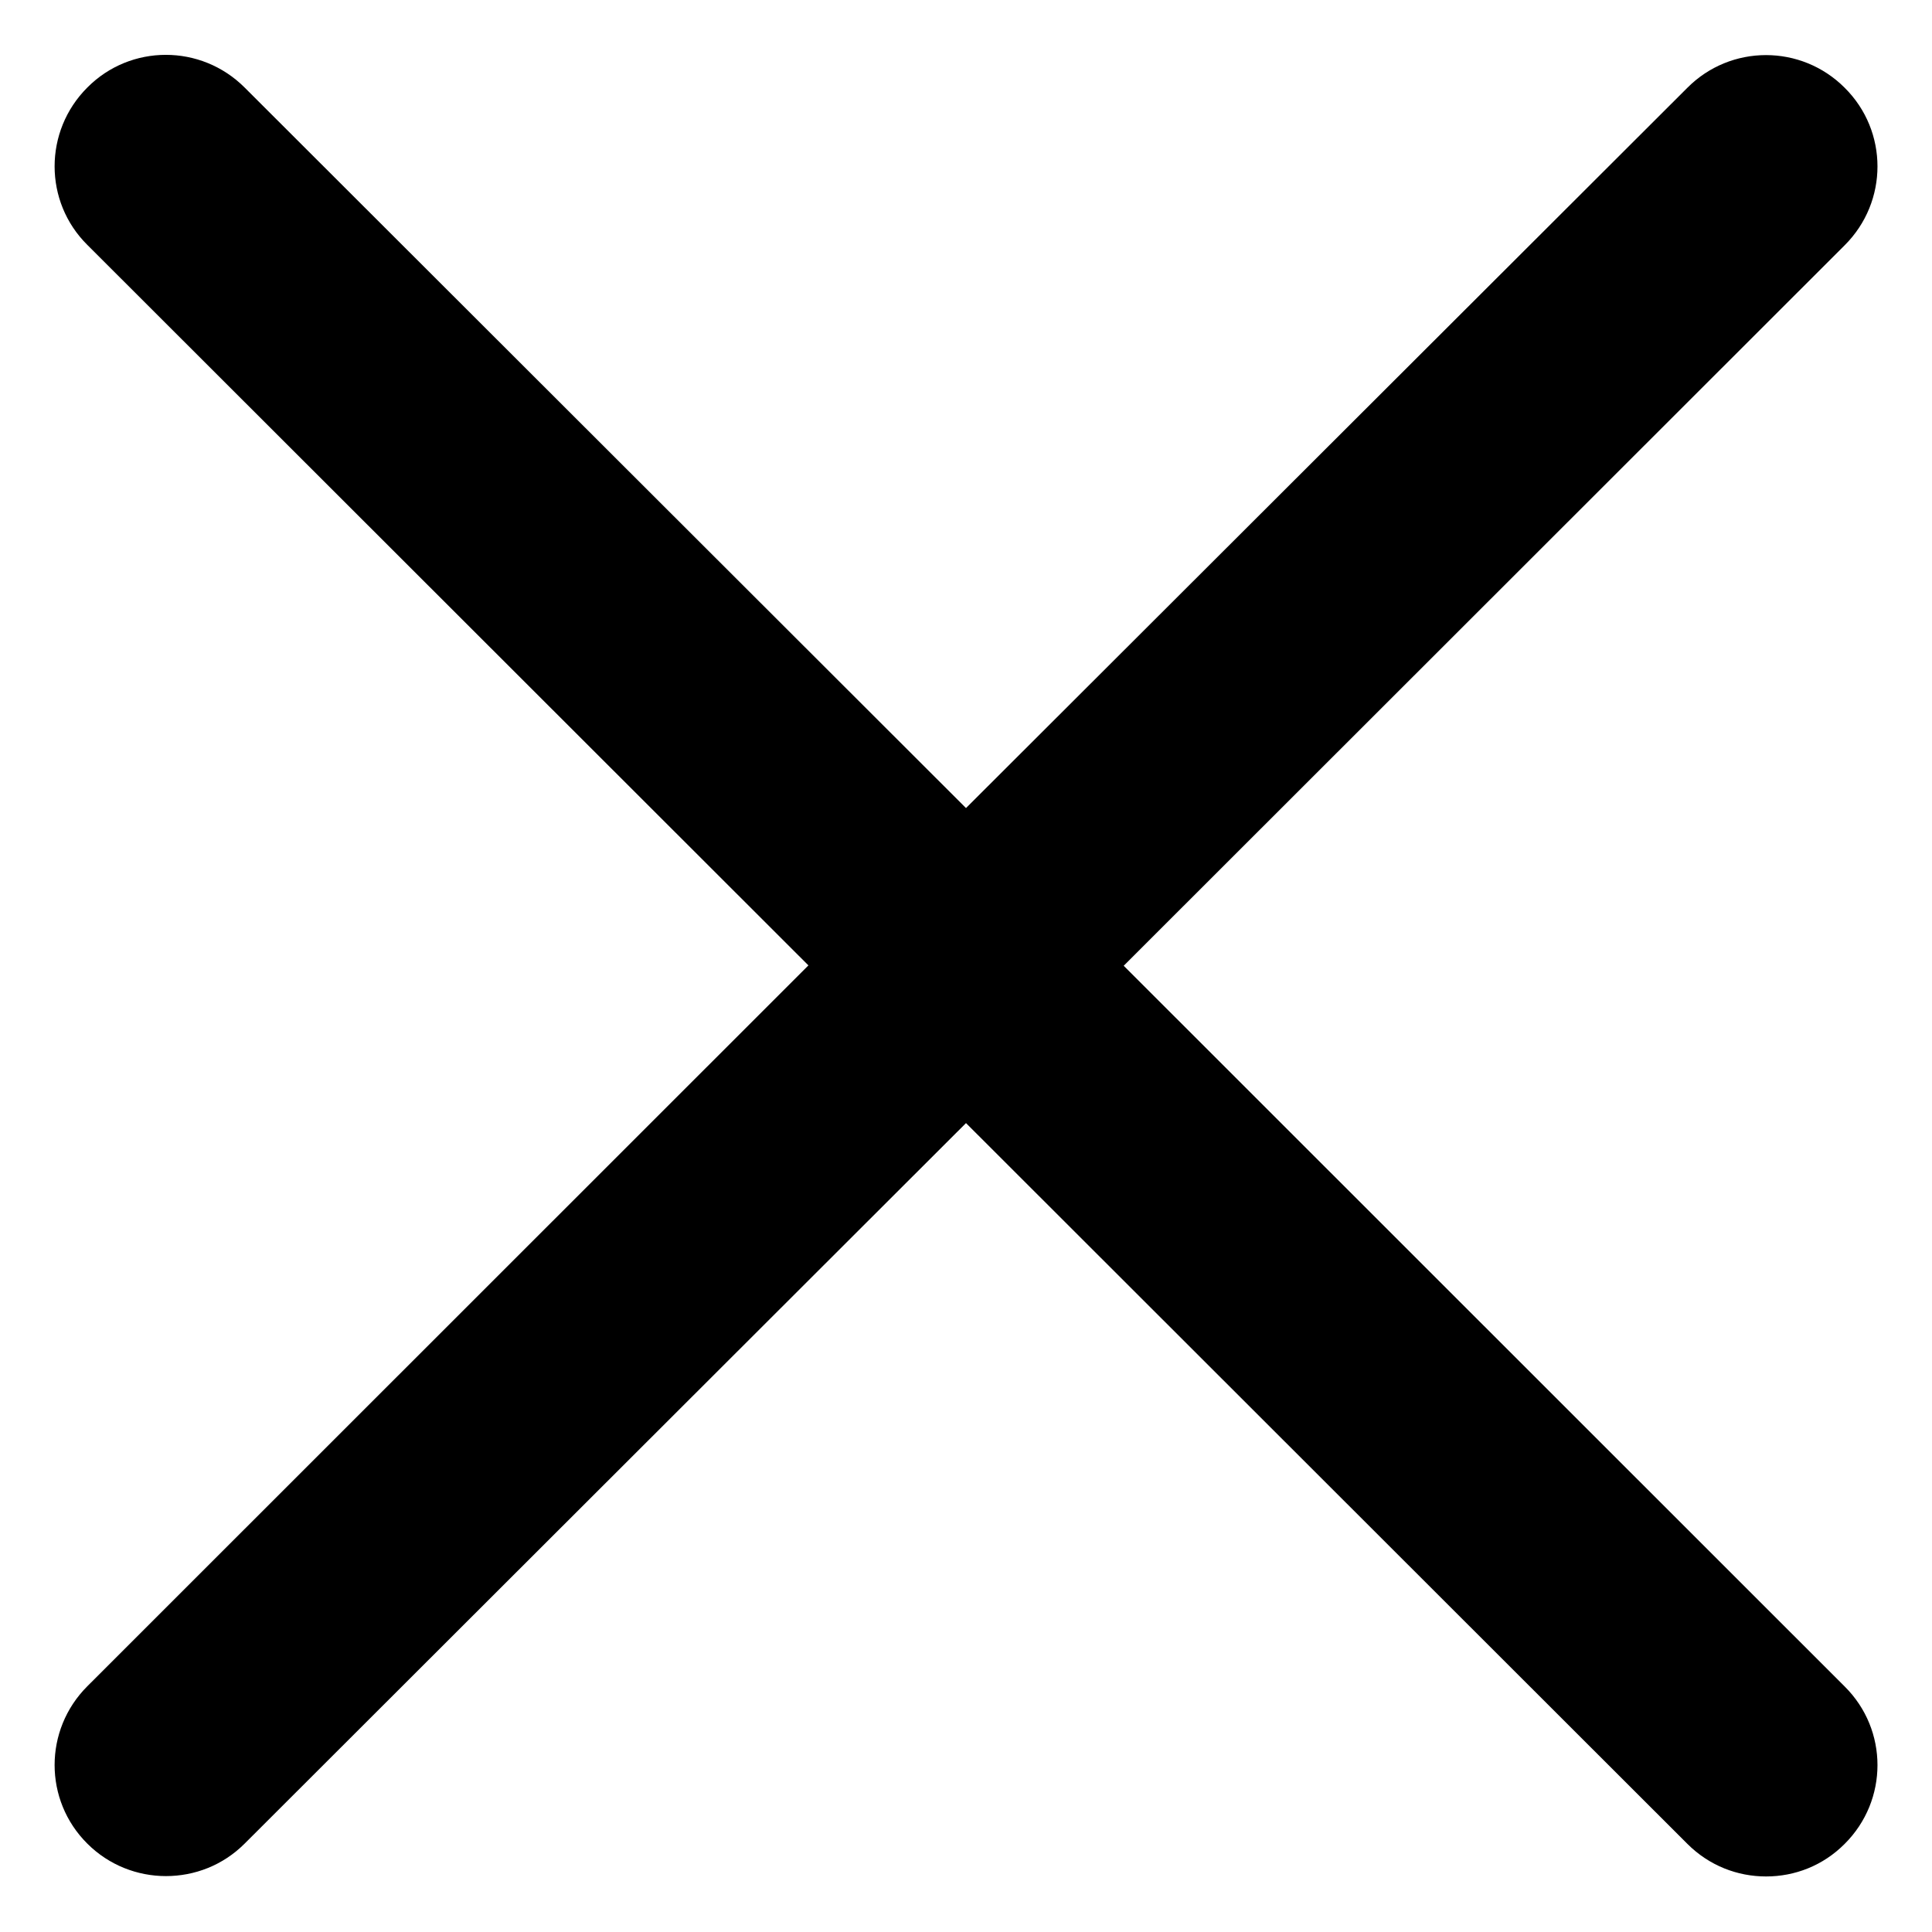 <svg width="16" height="16" viewBox="0 0 16 16" fill="none" xmlns="http://www.w3.org/2000/svg">
<path d="M9.306 7.998L15.277 2.031C15.639 1.67 15.639 1.086 15.277 0.727C14.917 0.366 14.333 0.366 13.974 0.727L8 6.692L2.026 0.725C1.665 0.364 1.081 0.364 0.723 0.725C0.362 1.086 0.362 1.67 0.723 2.028L6.695 7.995L0.723 13.965C0.362 14.326 0.362 14.909 0.723 15.268C0.903 15.448 1.14 15.537 1.374 15.537C1.611 15.537 1.846 15.448 2.026 15.268L8 9.301L13.974 15.27C14.155 15.451 14.389 15.54 14.626 15.54C14.863 15.54 15.097 15.451 15.277 15.27C15.639 14.909 15.639 14.326 15.277 13.967L9.306 7.998Z" fill="black"/>
</svg>
